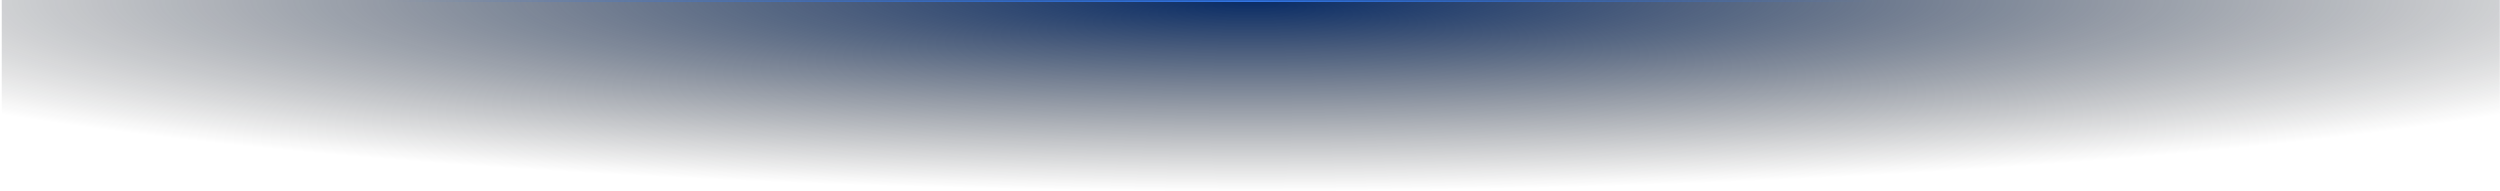 <svg width="1281" height="98" viewBox="0 0 1281 98" fill="none" xmlns="http://www.w3.org/2000/svg">
<mask id="path-1-inside-1_1030_193104" fill="white">
<path d="M0.898 0H1280.9V98H0.898V0Z"/>
</mask>
<path d="M0.898 0H1280.9V98H0.898V0Z" fill="url(#paint0_radial_1030_193104)"/>
<path d="M0.898 0V1H1280.9V0V-1H0.898V0Z" fill="url(#paint1_linear_1030_193104)" mask="url(#path-1-inside-1_1030_193104)"/>
<defs>
<radialGradient id="paint0_radial_1030_193104" cx="0" cy="0" r="1" gradientUnits="userSpaceOnUse" gradientTransform="translate(640.898) rotate(90) scale(98 790.169)">
<stop stop-color="#082B65"/>
<stop offset="1" stop-color="#111111" stop-opacity="0"/>
</radialGradient>
<linearGradient id="paint1_linear_1030_193104" x1="0.898" y1="49" x2="1280.9" y2="49" gradientUnits="userSpaceOnUse">
<stop offset="0.154" stop-color="#3478E9" stop-opacity="0"/>
<stop offset="0.5" stop-color="#3478E9"/>
<stop offset="0.75" stop-color="#3478E9" stop-opacity="0"/>
</linearGradient>
</defs>
</svg>
